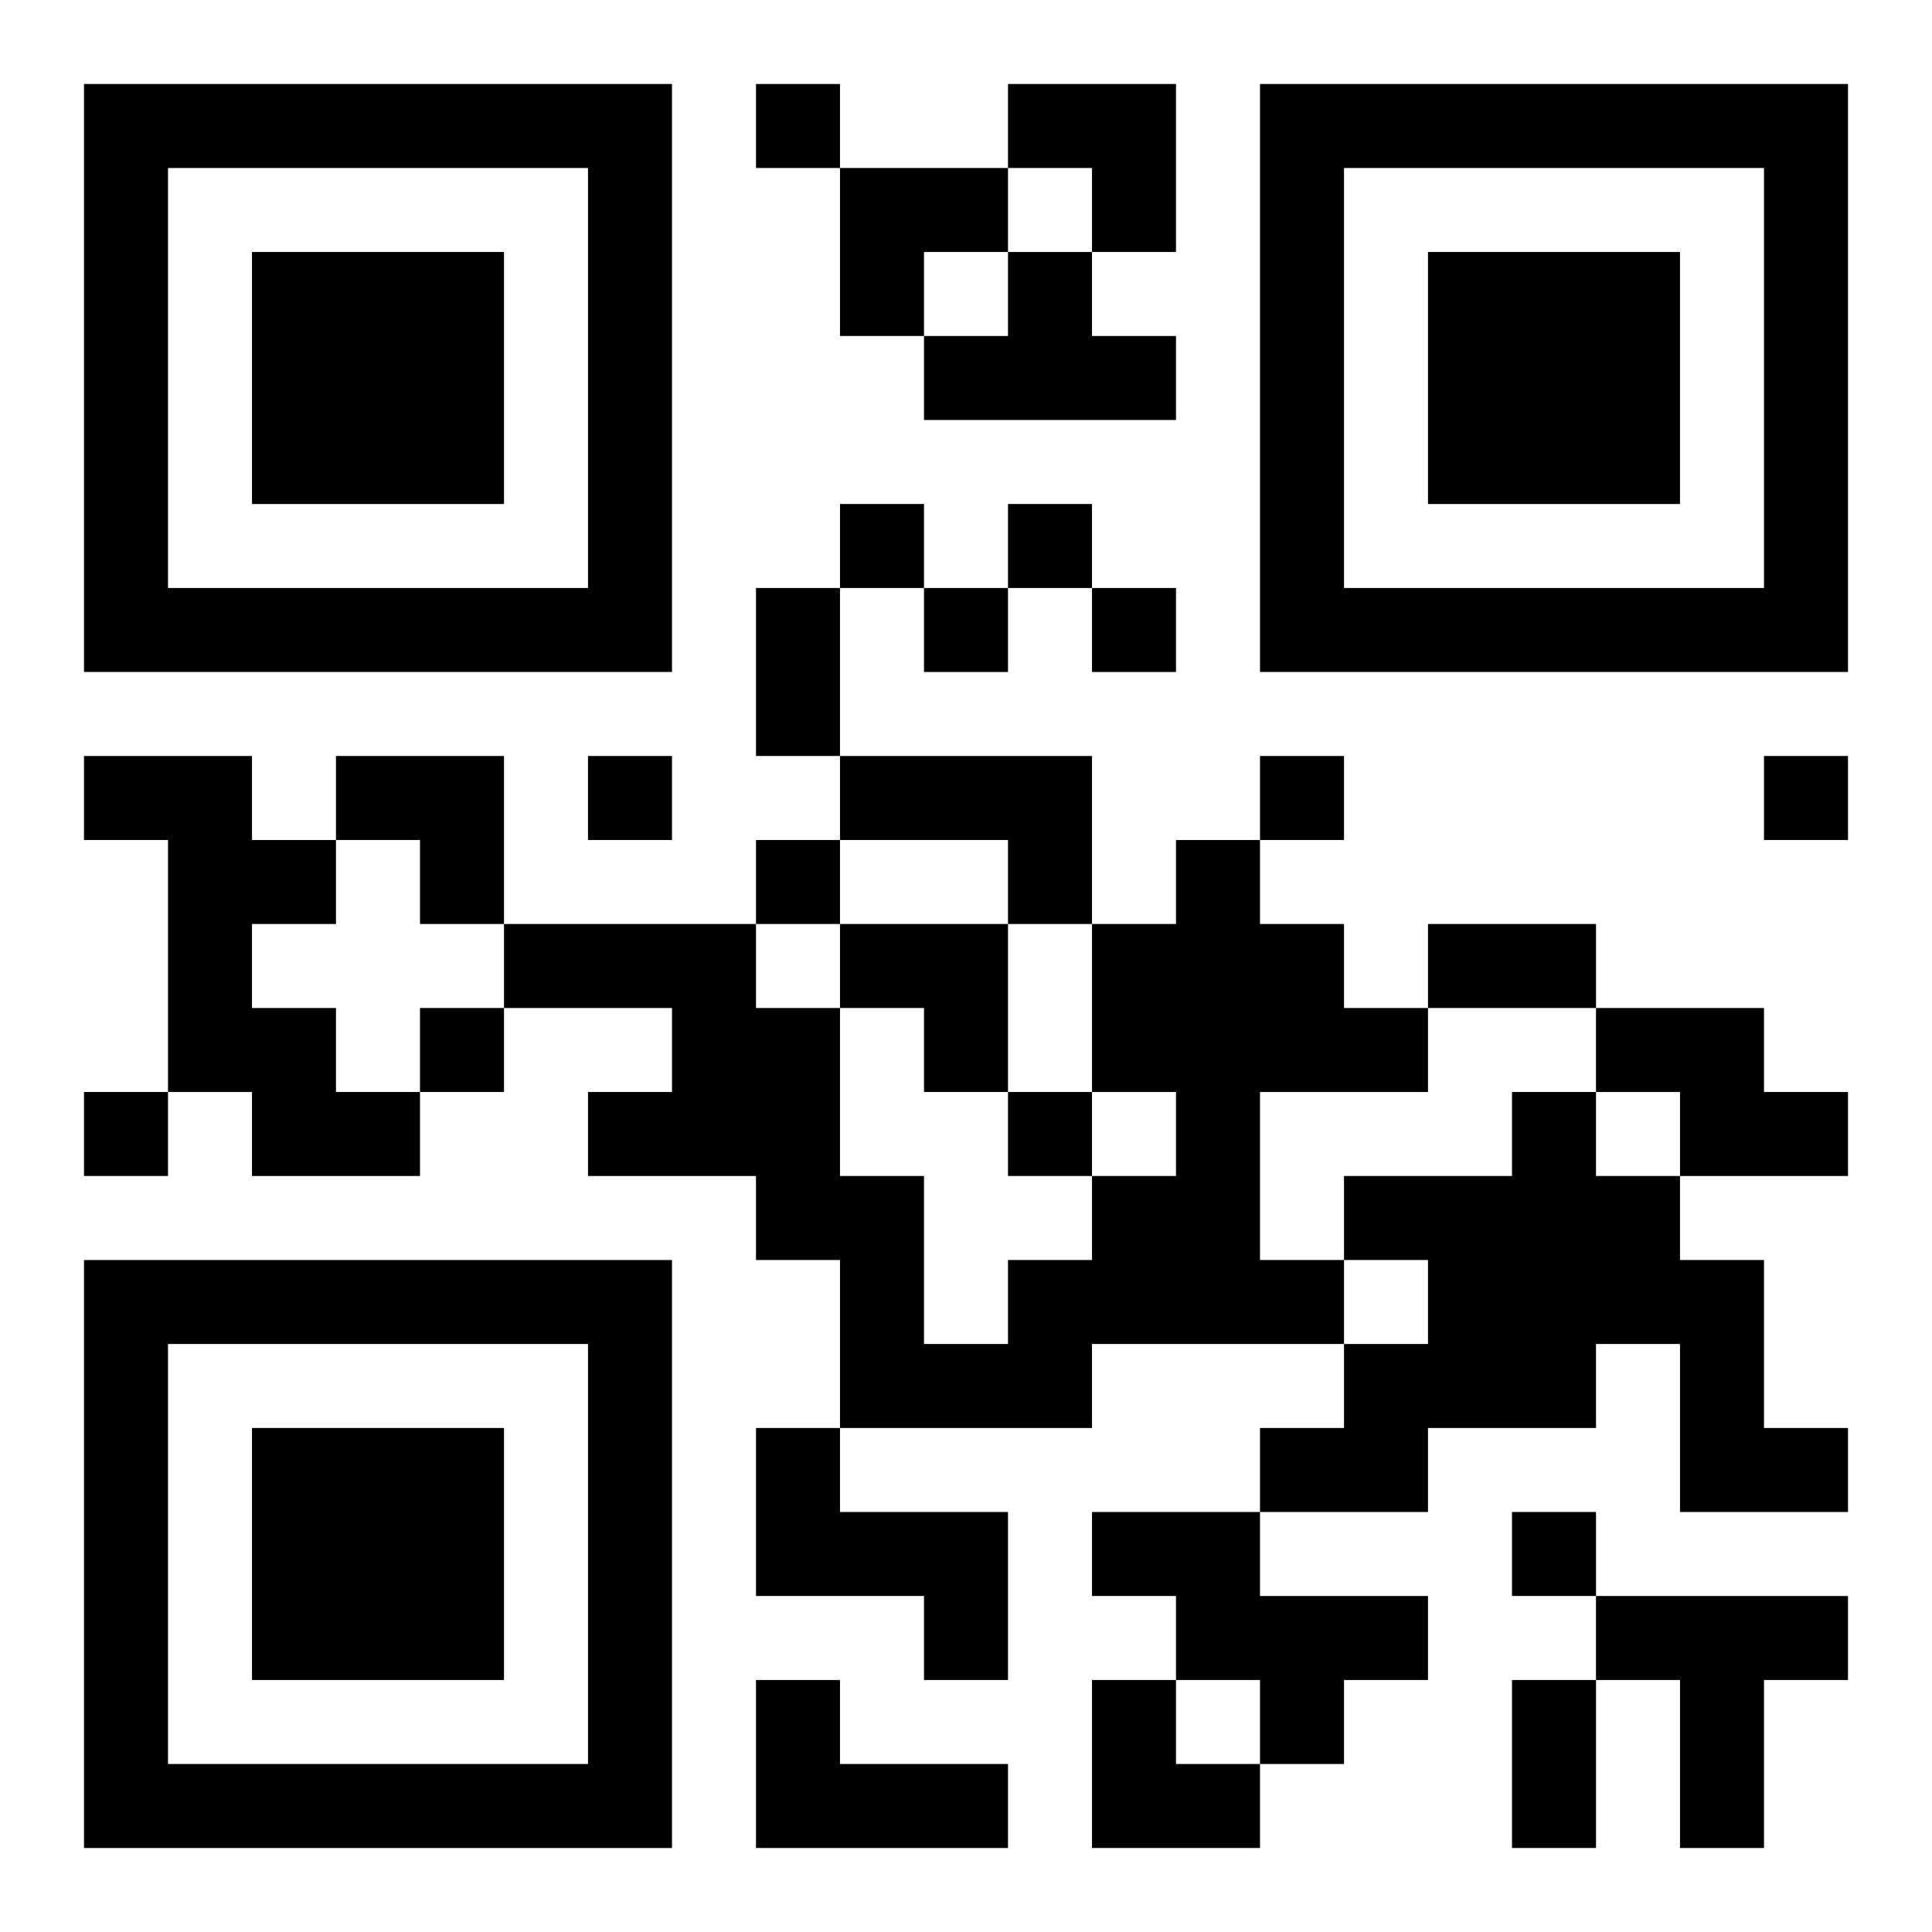 <?xml version="1.0" encoding="UTF-8"?>
<svg width="250" height="250" baseProfile="full" version="1.1" viewBox="-1 -1 23 23" xmlns="http://www.w3.org/2000/svg" xmlns:xlink="http://www.w3.org/1999/xlink"><symbol id="a"><path d="m0 7v7h7v-7h-7zm1 1h5v5h-5v-5zm1 1v3h3v-3h-3z"/></symbol><use y="-7" xlink:href="#a"/><use y="7" xlink:href="#a"/><use x="14" y="-7" xlink:href="#a"/><path d="m11 2h1v1h1v1h-3v-1h1v-1m-11 6h2v1h1v1h-1v1h1v1h1v1h-2v-1h-1v-3h-1v-1m9 0h3v2h-1v-1h-2v-1m4 1h1v1h1v1h1v1h-2v2h1v1h-3v1h-3v-2h-1v-1h-2v-1h1v-1h-2v-1h3v1h1v2h1v2h1v-1h1v-1h1v-1h-1v-2h1v-1m5 2h2v1h1v1h-2v-1h-1v-1m-1 1h1v1h1v1h1v2h1v1h-2v-2h-1v1h-2v1h-2v-1h1v-1h1v-1h-1v-1h2v-1m-9 4h1v1h2v2h-1v-1h-2v-2m4 1h2v1h2v1h-1v1h-1v-1h-1v-1h-1v-1m6 1h3v1h-1v2h-1v-2h-1v-1m-10 1h1v1h2v1h-3v-2m0-19v1h1v-1h-1m1 5v1h1v-1h-1m2 0v1h1v-1h-1m-1 1v1h1v-1h-1m2 0v1h1v-1h-1m-6 2v1h1v-1h-1m8 0v1h1v-1h-1m6 0v1h1v-1h-1m-12 1v1h1v-1h-1m-4 2v1h1v-1h-1m-4 1v1h1v-1h-1m11 0v1h1v-1h-1m6 5v1h1v-1h-1m-9-11h1v2h-1v-2m8 4h2v1h-2v-1m1 9h1v2h-1v-2m-6-19h2v2h-1v-1h-1zm-2 1h2v1h-1v1h-1zm-6 7h2v2h-1v-1h-1zm6 2h2v2h-1v-1h-1zm3 9h1v1h1v1h-2z"/></svg>
